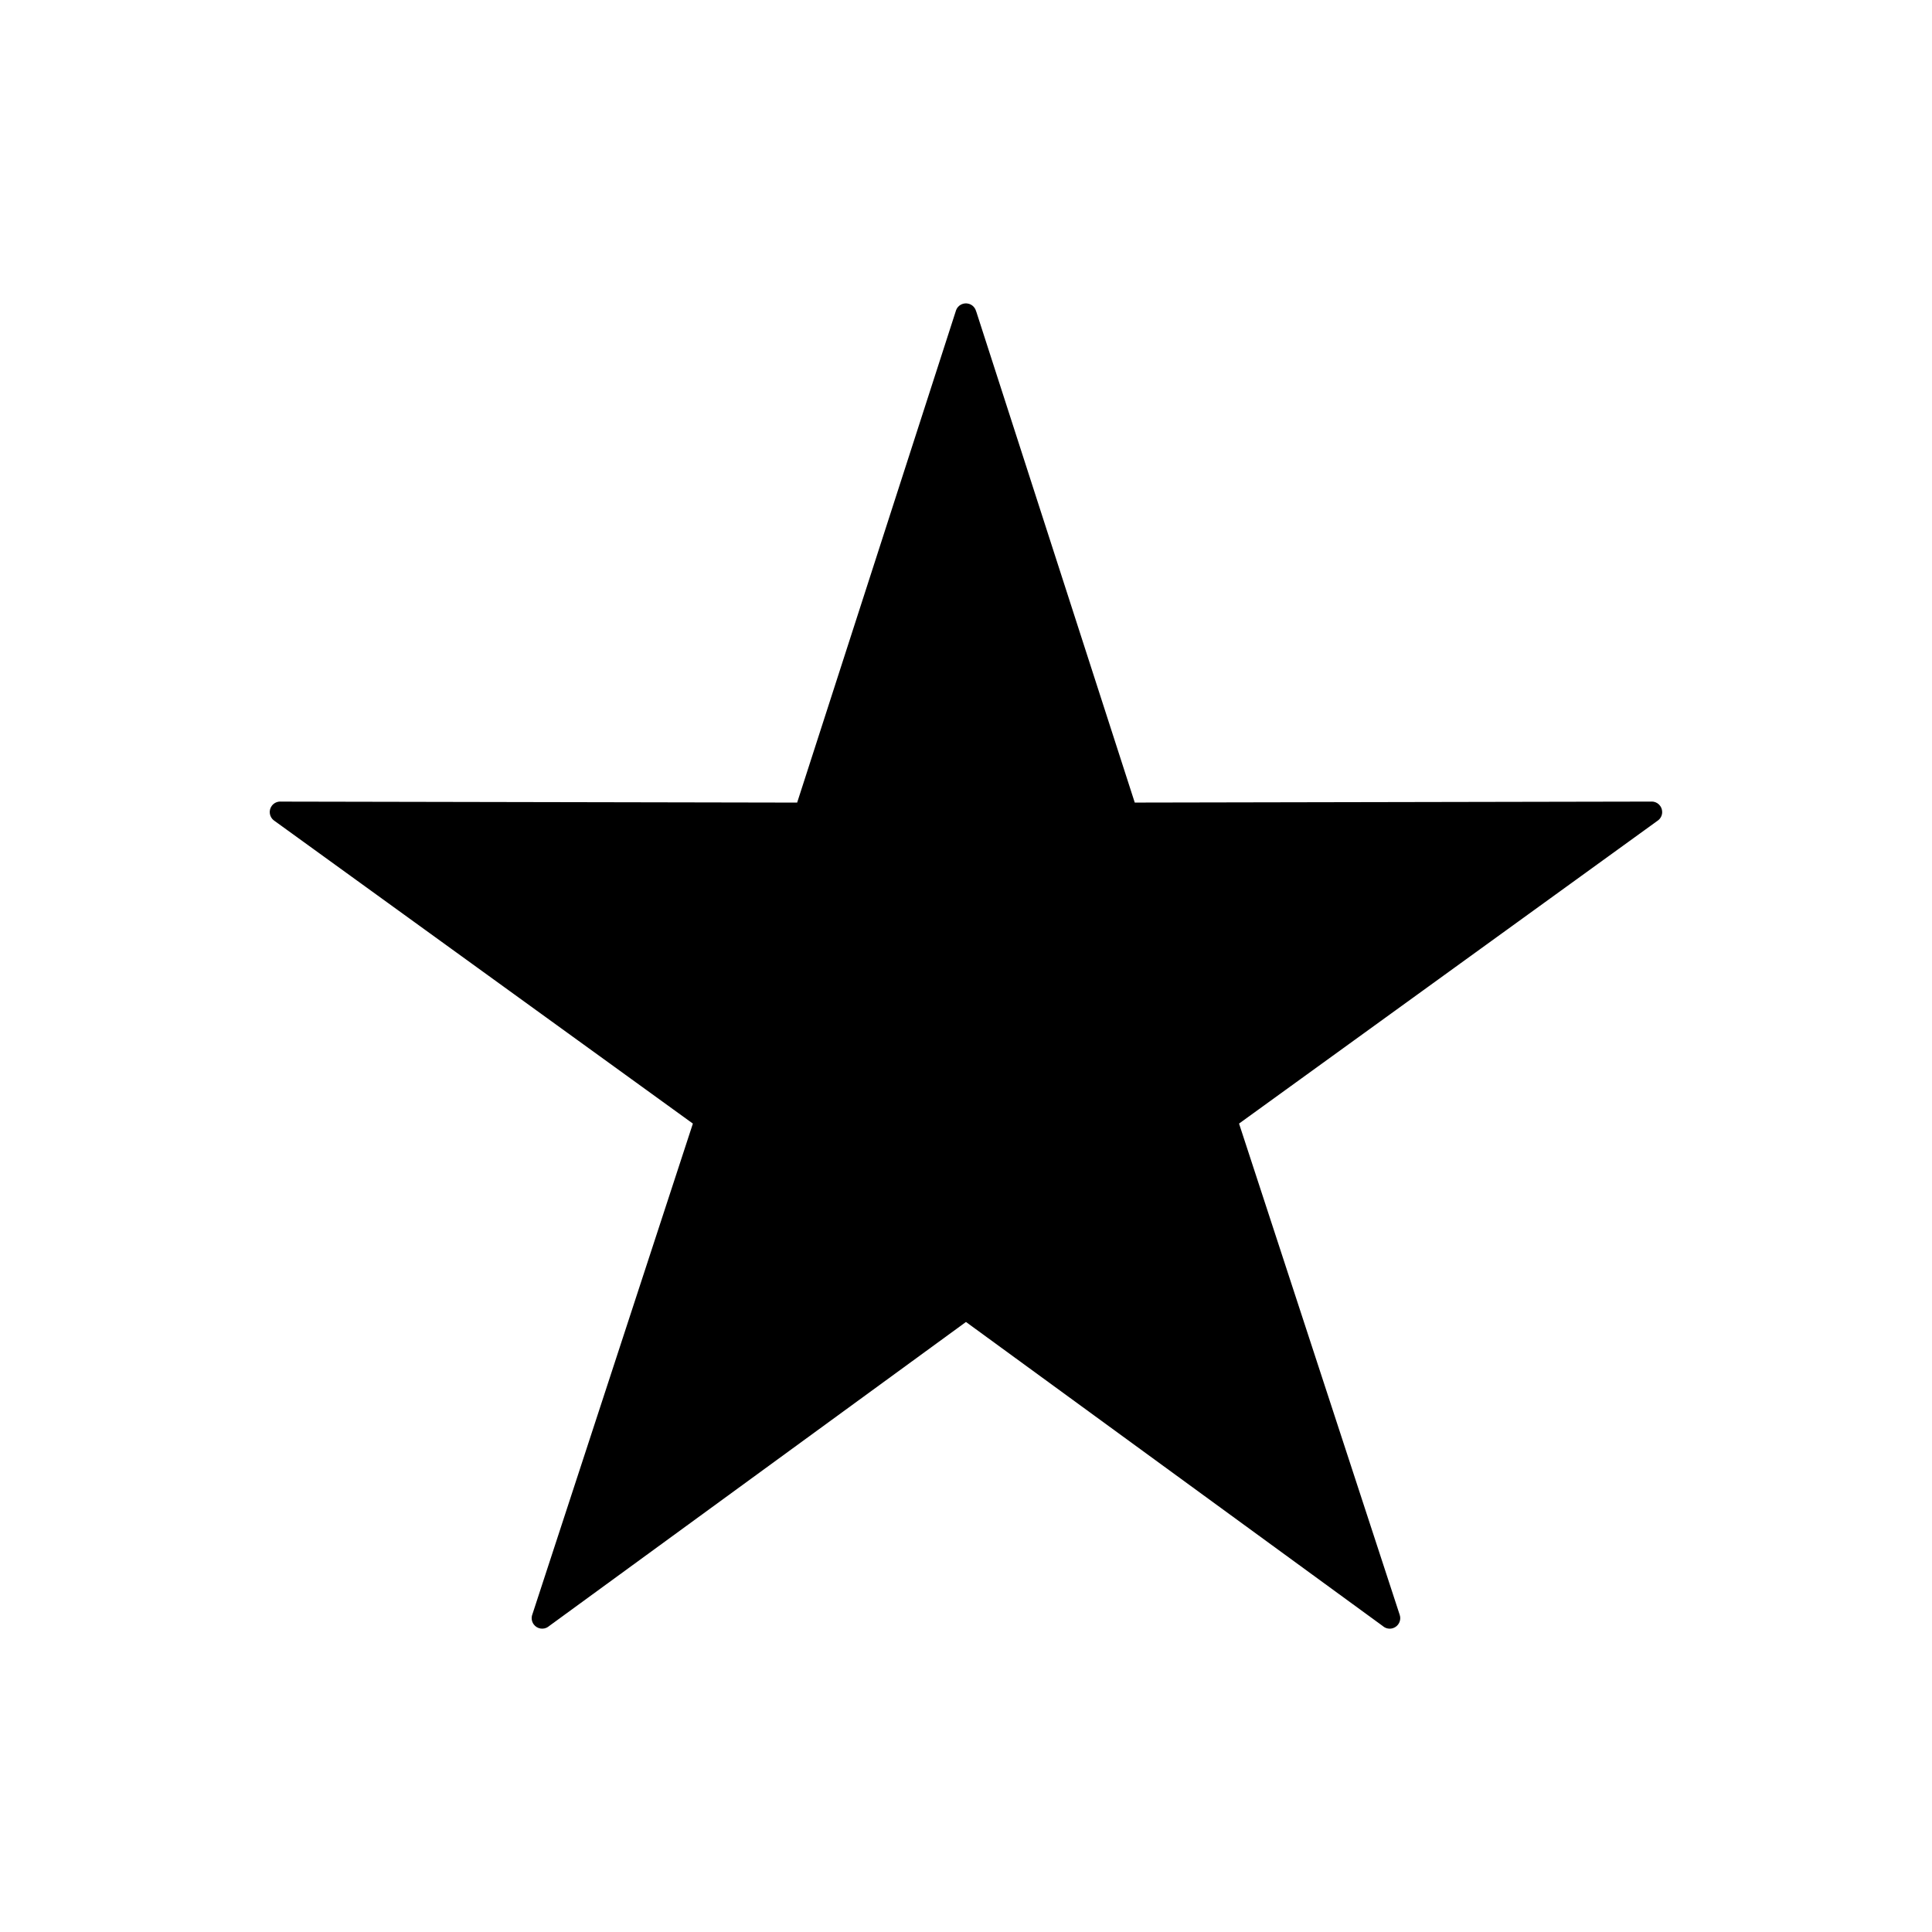 <?xml version="1.0" encoding="UTF-8"?>
<!-- The Best Svg Icon site in the world: iconSvg.co, Visit us! https://iconsvg.co -->
<svg fill="#000000" width="800px" height="800px" version="1.1" viewBox="144 144 512 512" xmlns="http://www.w3.org/2000/svg">
 <path d="m402.71 226.54 42.012 130.15 136.98-0.262v-0.012c1.539-0.004 2.789 1.242 2.793 2.781 0.004 0.988-0.512 1.855-1.285 2.352l-110.85 80.211 42.578 130.2h0.004c0.48 1.465-0.32 3.039-1.781 3.516-0.977 0.32-2.004 0.07-2.719-0.566l-110.45-80.574-110.67 80.73 0.008 0.012c-1.242 0.906-2.988 0.633-3.894-0.609-0.586-0.805-0.68-1.812-0.34-2.676l42.523-130.03-110.98-80.301-0.004 0.004c-1.246-0.902-1.527-2.644-0.625-3.891 0.598-0.824 1.566-1.227 2.512-1.141l136.73 0.262 42.078-130.36-0.008-0.008c0.473-1.465 2.043-2.269 3.508-1.797 0.961 0.309 1.641 1.094 1.855 2.012z"/>
</svg>